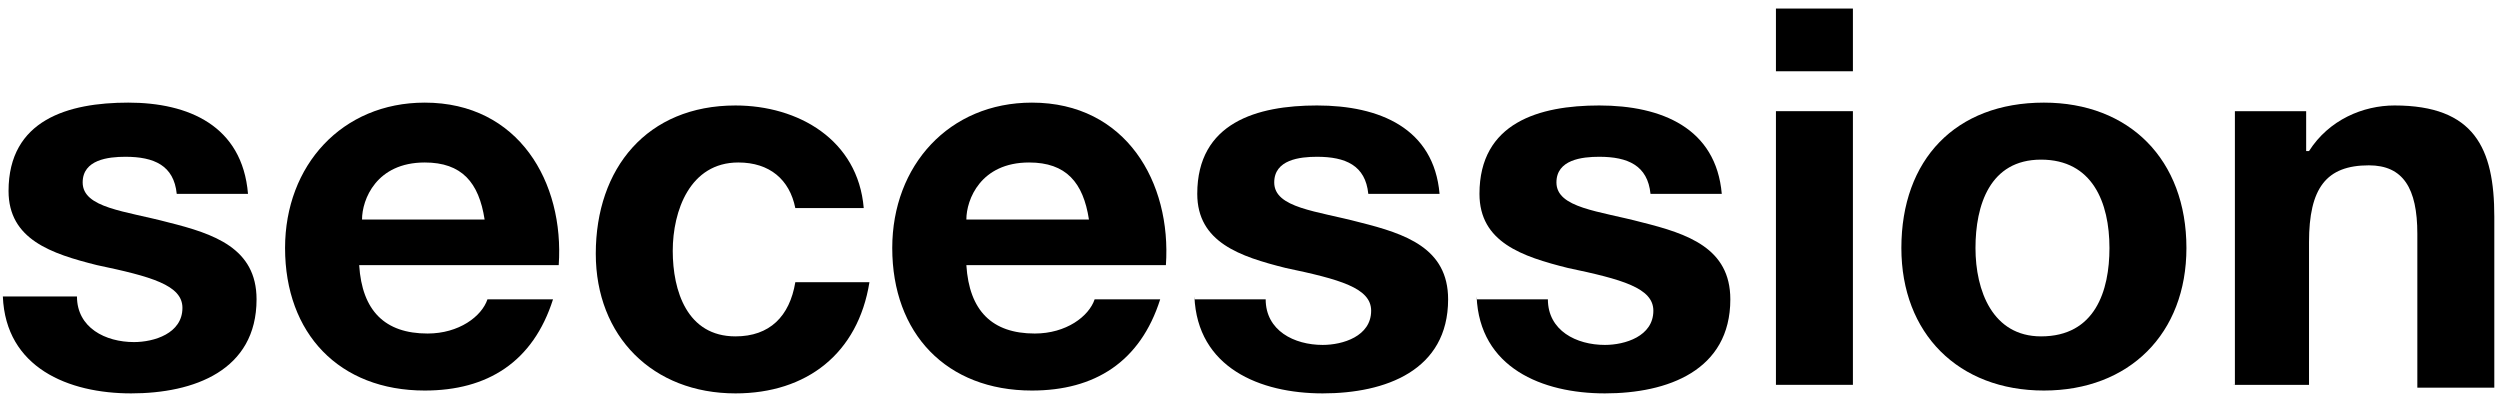 <svg enable-background="new 0 0 87.7 14.1" viewBox="0 0 87.7 14.1" xmlns="http://www.w3.org/2000/svg" xmlns:xlink="http://www.w3.org/1999/xlink"><clipPath id="a"><path d="m0 0h87.7v14.1h-87.7z"/></clipPath><path clip-path="url(#a)" d="m.1 10.4c.1 2.5 2.3 3.4 4.5 3.4s4.4-.8 4.4-3.3c0-1.8-1.5-2.3-3.1-2.7-1.5-.4-3-.5-3-1.4 0-.8.9-.9 1.5-.9 1 0 1.7.3 1.8 1.3h2.5c-.2-2.4-2.1-3.2-4.2-3.2s-4.2.6-4.2 3.1c0 1.7 1.5 2.2 3.1 2.6 1.9.4 3 .7 3 1.5 0 .9-1 1.2-1.7 1.2-1 0-2-.5-2-1.6z"/><path clip-path="url(#a)" clip-rule="evenodd" d="m12.7 7.7c0-.7.5-2 2.2-2 1.3 0 1.9.7 2.1 2zm6.9 1.6c.2-2.9-1.4-5.7-4.7-5.7-2.9 0-4.9 2.2-4.9 5.1 0 3 1.9 5 4.9 5 2.2 0 3.8-1 4.5-3.2h-2.3c-.2.6-1 1.2-2.1 1.2-1.5 0-2.3-.8-2.4-2.4z" fill-rule="evenodd"/><path clip-path="url(#a)" d="m30.3 7.3c-.2-2.4-2.3-3.6-4.5-3.6-3.1 0-4.9 2.2-4.9 5.2 0 2.9 2 4.9 4.9 4.9 2.5 0 4.3-1.4 4.7-3.9h-2.6c-.2 1.2-.9 1.9-2.1 1.9-1.7 0-2.2-1.6-2.2-3s.6-3.1 2.3-3.1c1.1 0 1.8.6 2 1.6z"/><path clip-path="url(#a)" clip-rule="evenodd" d="m33.9 7.7c0-.7.5-2 2.2-2 1.3 0 1.9.7 2.1 2zm7 1.6c.2-2.9-1.4-5.7-4.7-5.7-2.9 0-4.9 2.2-4.9 5.1 0 3 1.9 5 4.9 5 2.2 0 3.8-1 4.5-3.2h-2.3c-.2.6-1 1.2-2.1 1.2-1.5 0-2.3-.8-2.4-2.4z" fill-rule="evenodd"/><path clip-path="url(#a)" d="m41.9 10.4c.1 2.5 2.3 3.4 4.5 3.4s4.4-.8 4.4-3.3c0-1.8-1.5-2.3-3.1-2.7-1.5-.4-3-.5-3-1.4 0-.8.9-.9 1.5-.9 1 0 1.7.3 1.8 1.3h2.5c-.2-2.3-2.1-3.1-4.3-3.1-2.1 0-4.2.6-4.2 3.1 0 1.7 1.5 2.2 3.1 2.6 1.9.4 3 .7 3 1.5 0 .9-1 1.2-1.7 1.2-1 0-2-.5-2-1.6h-2.5z"/><path clip-path="url(#a)" d="m51.8 10.4c.1 2.5 2.3 3.4 4.5 3.4s4.4-.8 4.4-3.3c0-1.8-1.5-2.3-3.1-2.7-1.5-.4-3-.5-3-1.4 0-.8.9-.9 1.5-.9 1 0 1.7.3 1.8 1.3h2.5c-.2-2.3-2.1-3.1-4.3-3.1-2.1 0-4.2.6-4.2 3.1 0 1.7 1.5 2.2 3.1 2.6 1.9.4 3 .7 3 1.5 0 .9-1 1.2-1.7 1.2-1 0-2-.5-2-1.6h-2.5z"/><path clip-path="url(#a)" clip-rule="evenodd" d="m65 .3h-2.7v2.2h2.7zm-2.7 13.2h2.7v-9.6h-2.7z" fill-rule="evenodd"/><path clip-path="url(#a)" clip-rule="evenodd" d="m69.3 8.7c0-1.5.5-3.1 2.3-3.1s2.4 1.5 2.4 3.1c0 1.5-.5 3.1-2.4 3.1-1.7 0-2.3-1.6-2.3-3.1m-2.6 0c0 3 2 5 5 5s5-2 5-5c0-3.1-2-5.1-5-5.1-3.1 0-5 2-5 5.1" fill-rule="evenodd"/><path clip-path="url(#a)" d="m78.3 13.5h2.7v-5c0-1.9.6-2.7 2.1-2.7 1.2 0 1.7.8 1.7 2.4v5.4h2.7v-6c0-2.4-.7-3.9-3.5-3.9-1.1 0-2.3.5-3 1.6h-.1v-1.4h-2.5v9.6z"/></svg>